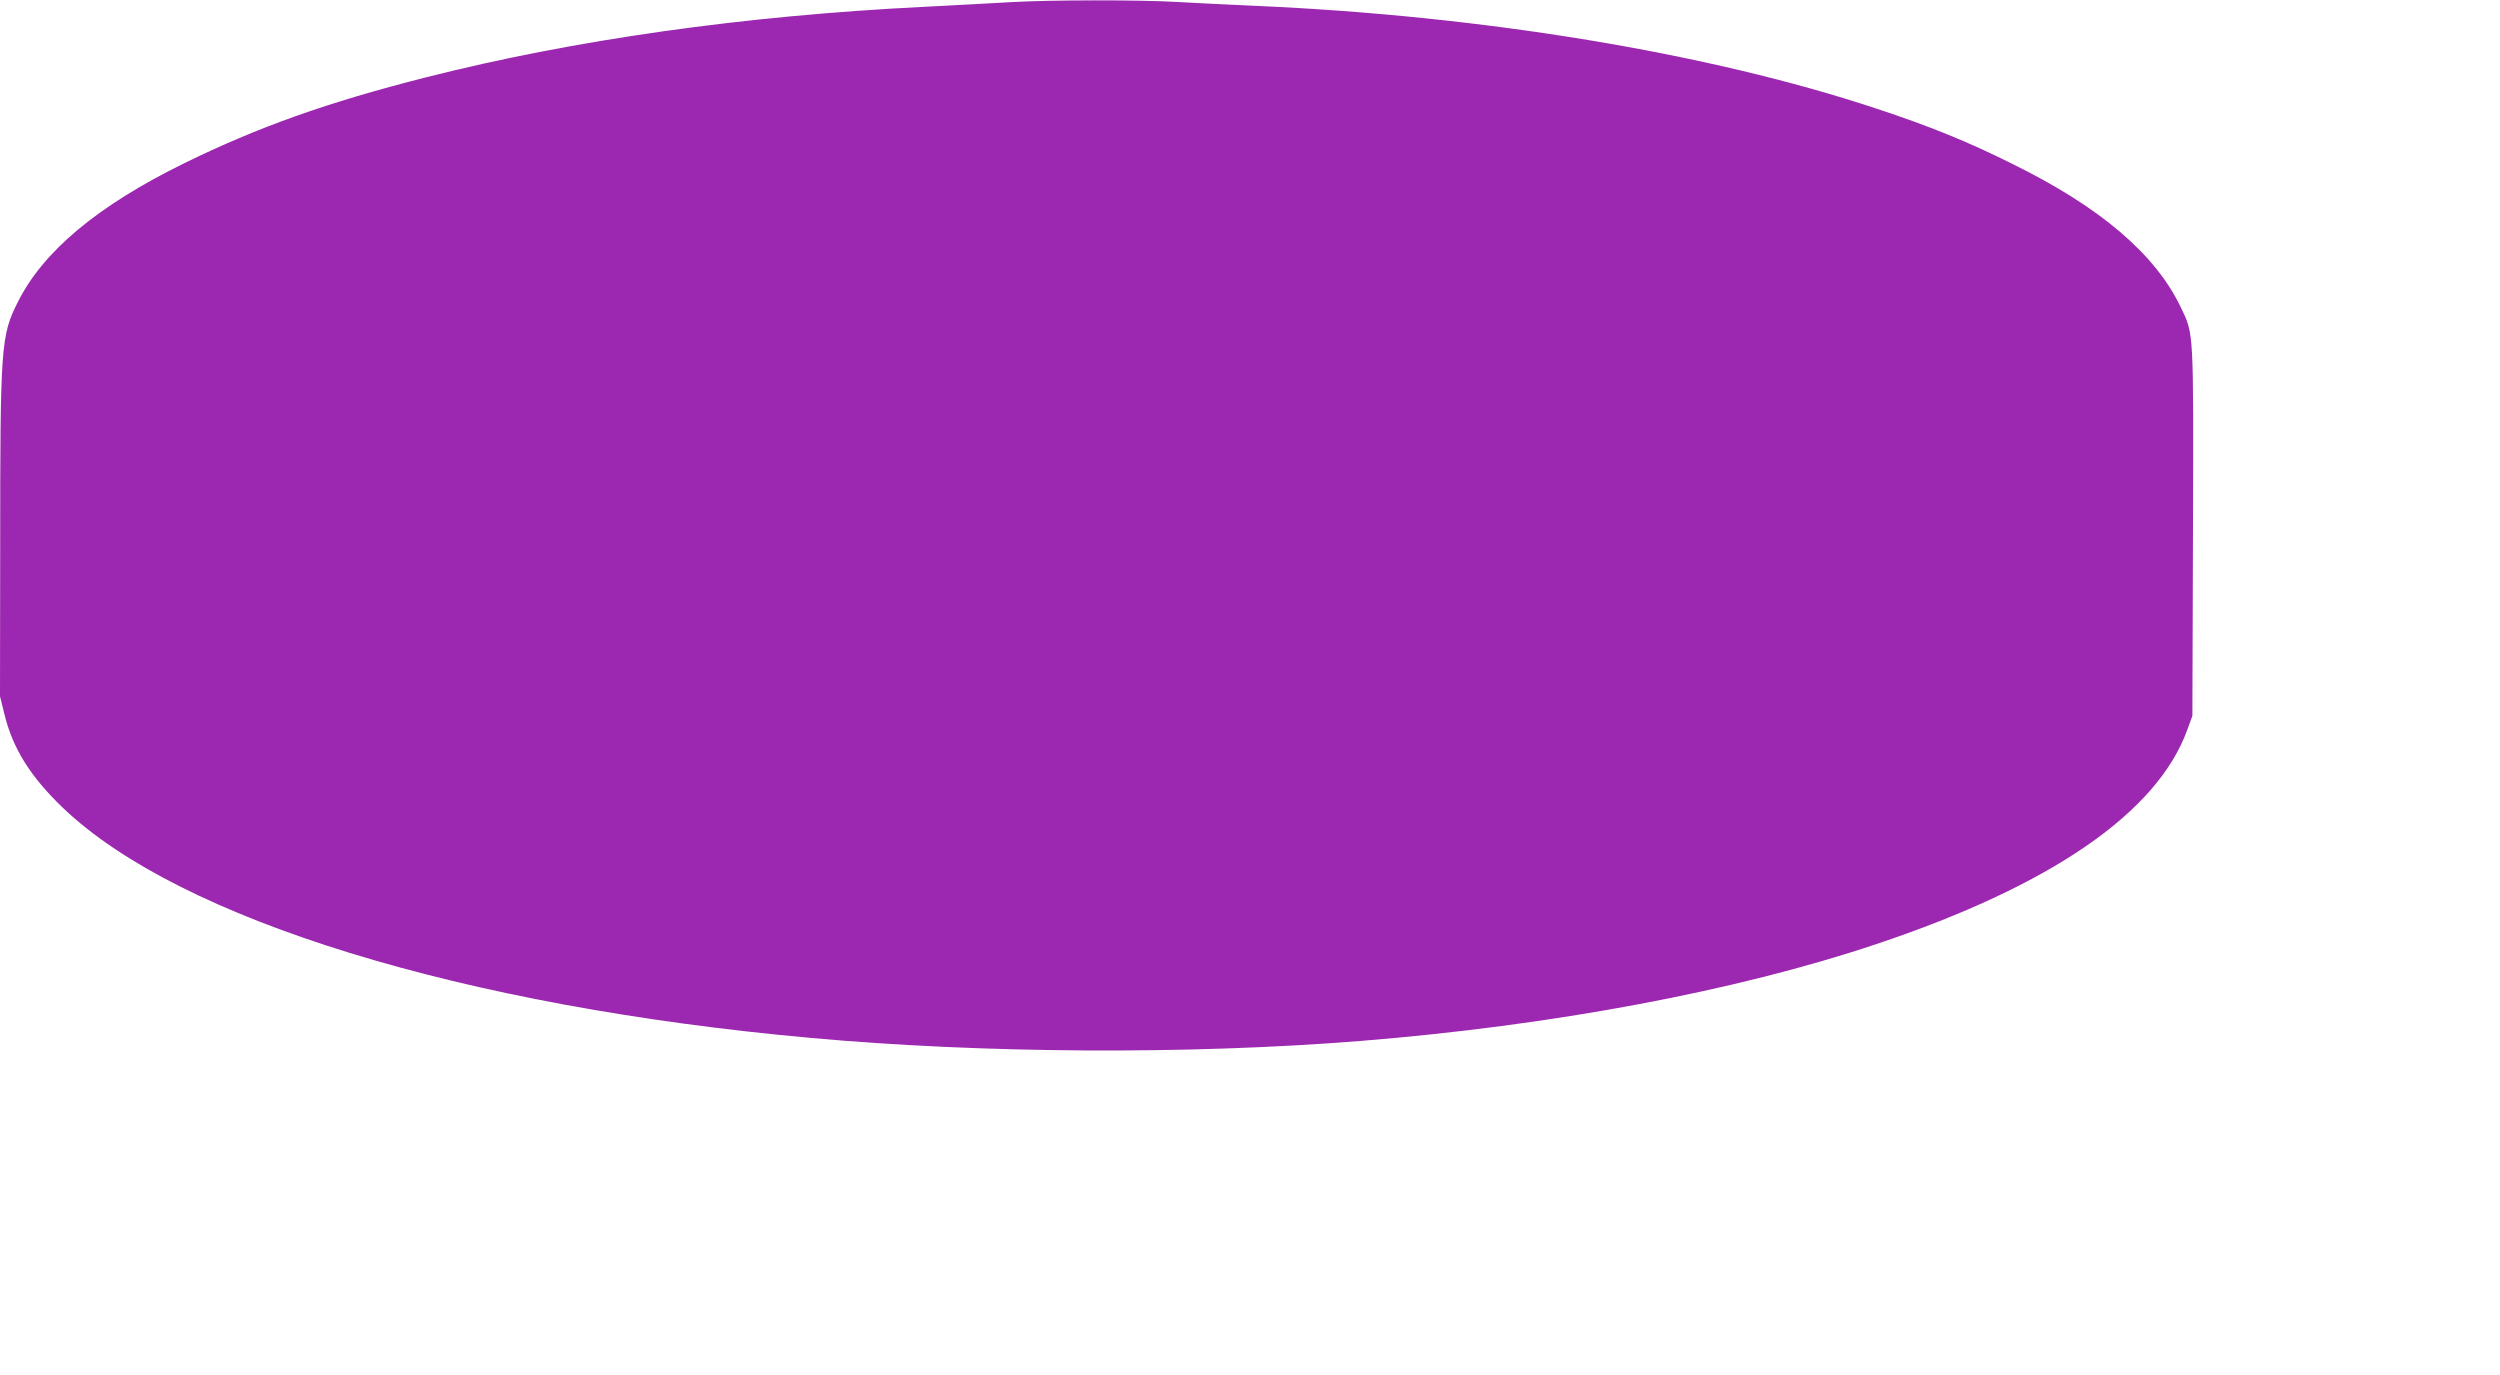 <?xml version="1.0" standalone="no"?>
<!DOCTYPE svg PUBLIC "-//W3C//DTD SVG 20010904//EN"
 "http://www.w3.org/TR/2001/REC-SVG-20010904/DTD/svg10.dtd">
<svg version="1.0" xmlns="http://www.w3.org/2000/svg"
 width="1280pt" height="704pt" viewBox="0 0 1280 704"
 preserveAspectRatio="xMidYMid meet">
<g transform="translate(0,704) scale(0.1,-0.1)"
fill="#9c27b0" stroke="none">
<path d="M5175 7029 c-77 -5 -277 -15 -445 -24 -925 -46 -1791 -169 -2545
-360 -509 -129 -865 -256 -1240 -440 -445 -218 -725 -452 -855 -714 -85 -169
-89 -226 -89 -1241 l-1 -775 24 -97 c43 -173 134 -317 299 -475 598 -571 2043
-1016 3827 -1177 880 -80 1934 -86 2812 -16 984 79 1926 255 2644 496 895 299
1438 673 1592 1095 l27 74 3 940 c3 1044 5 1012 -63 1153 -130 271 -411 511
-860 732 -230 115 -425 194 -698 284 -855 284 -2011 475 -3177 526 -135 6
-317 15 -405 20 -185 11 -645 11 -850 -1z"/>
</g>
</svg>
